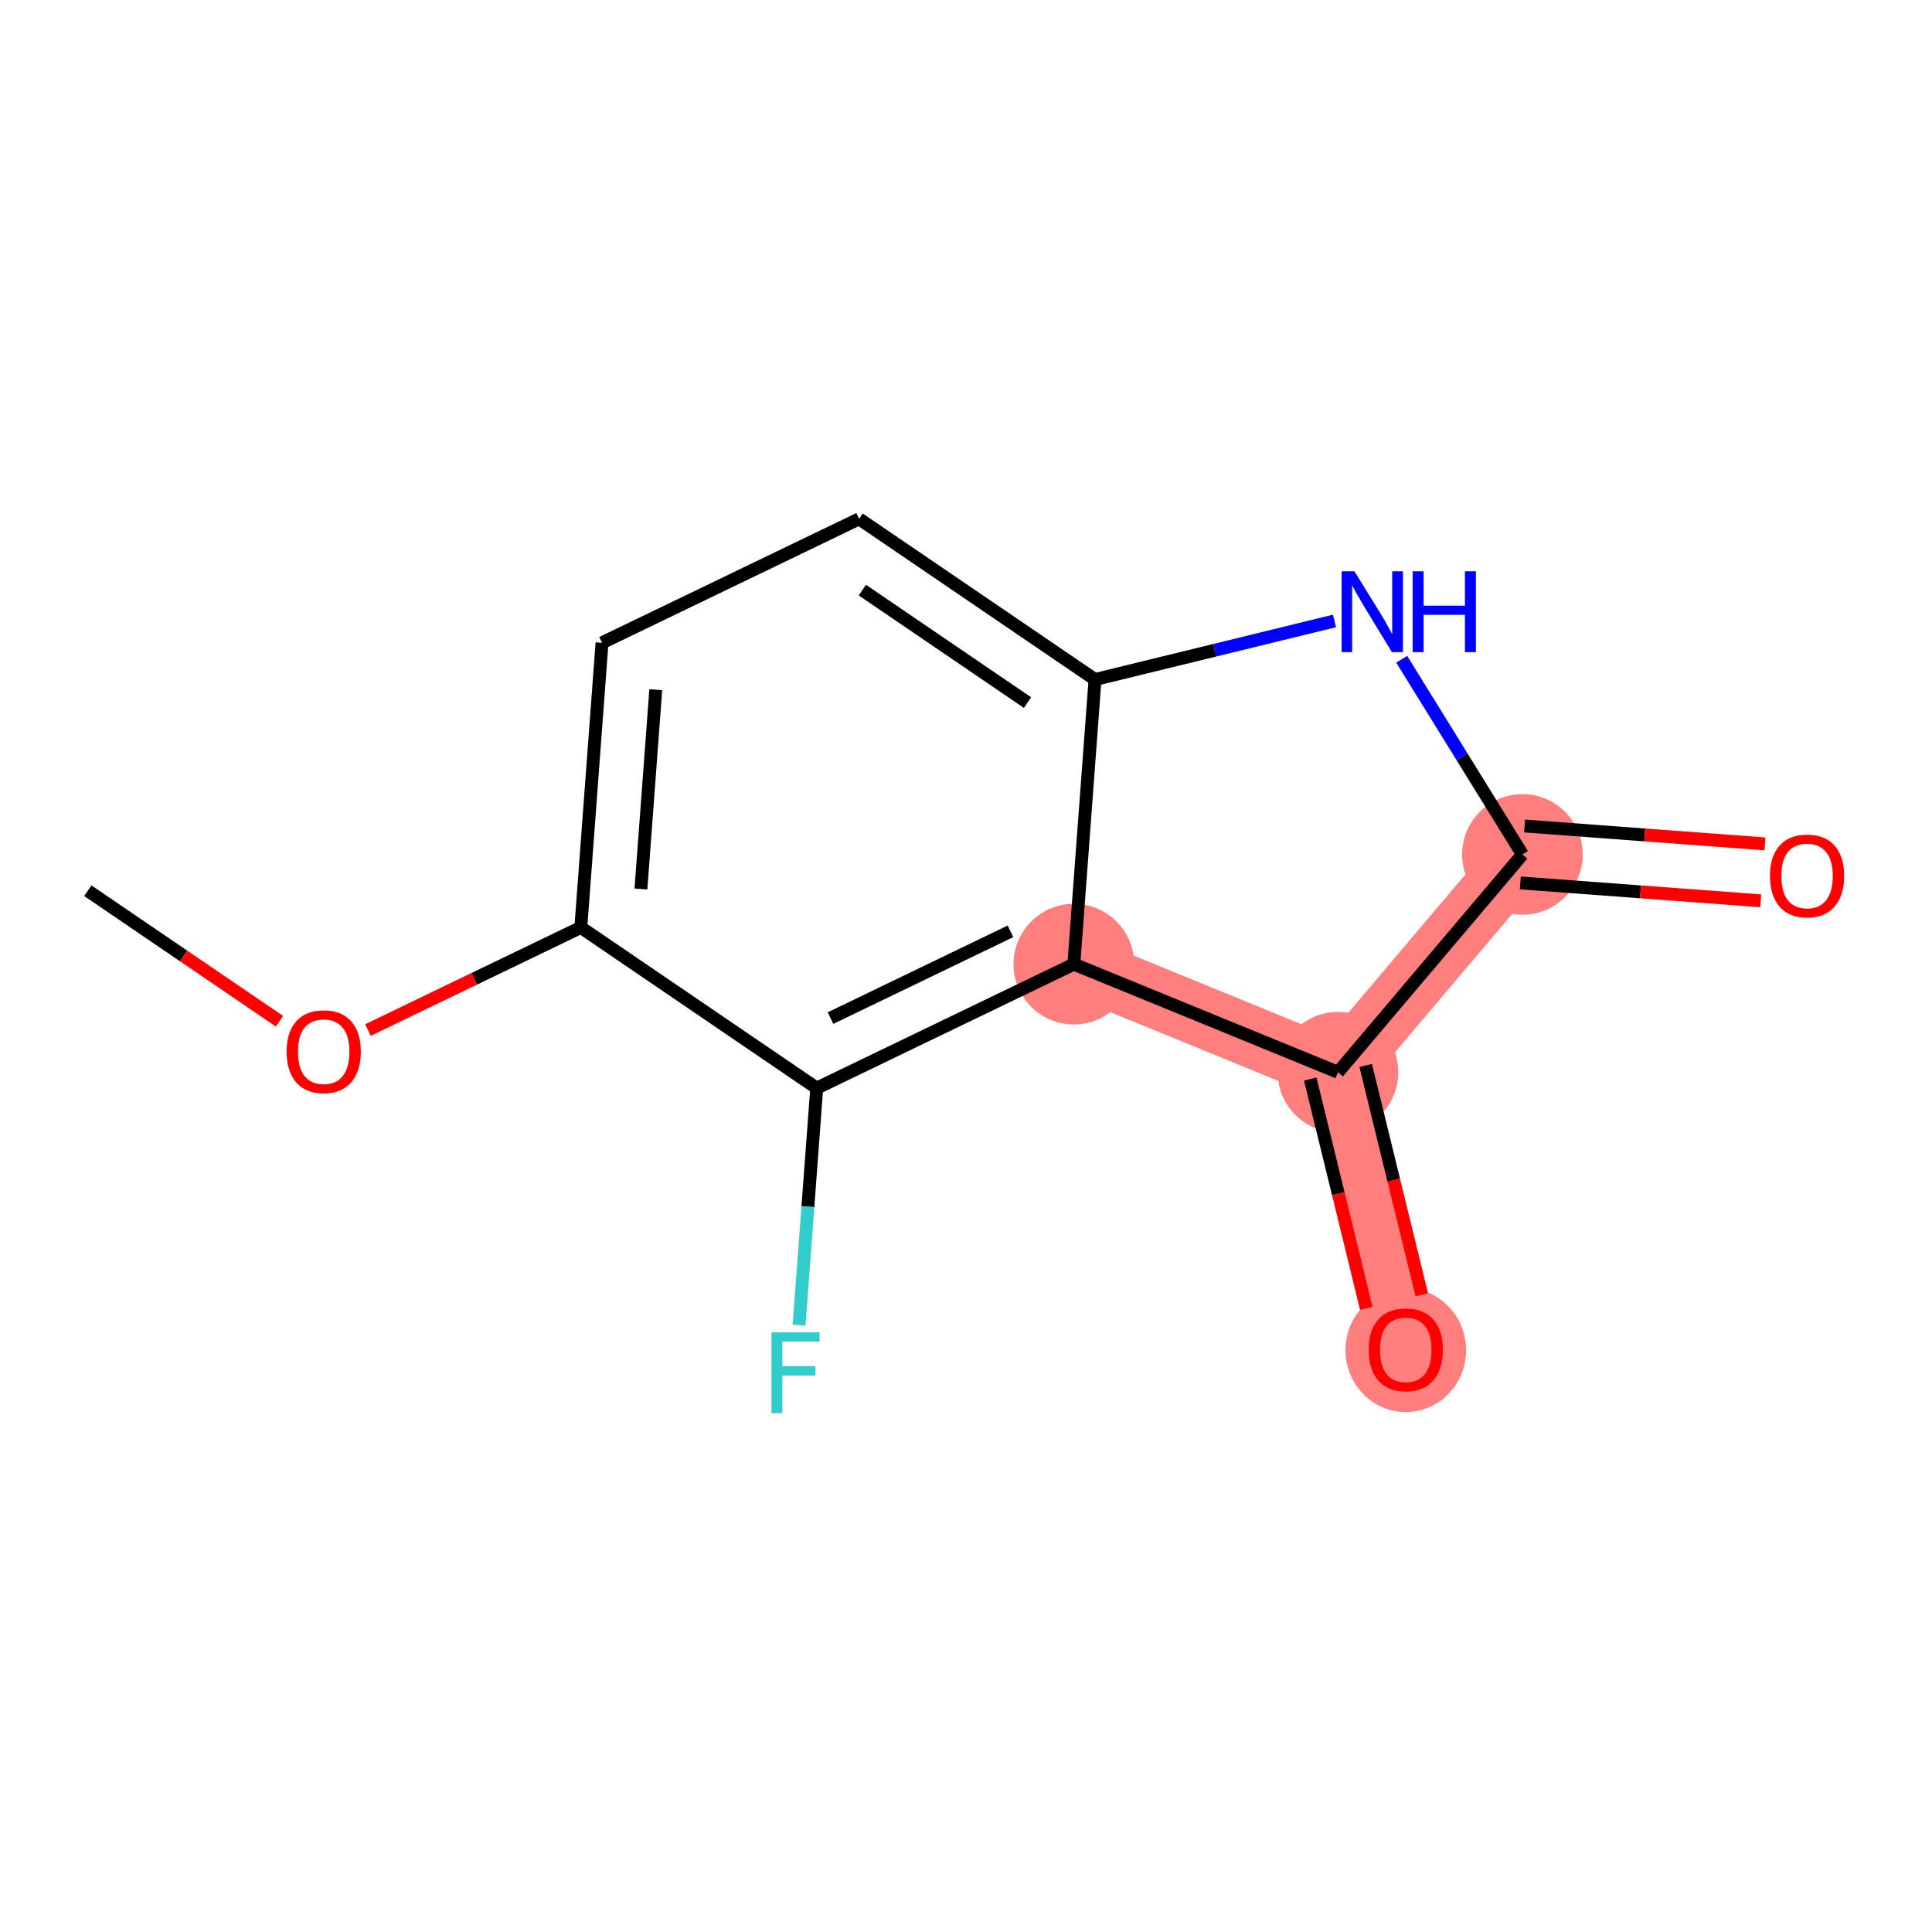 <?xml version='1.0' encoding='iso-8859-1'?>
<svg version='1.1' baseProfile='full'
              xmlns='http://www.w3.org/2000/svg'
                      xmlns:rdkit='http://www.rdkit.org/xml'
                      xmlns:xlink='http://www.w3.org/1999/xlink'
                  xml:space='preserve'
width='300px' height='300px' viewBox='0 0 300 300'>
<!-- END OF HEADER -->
<rect style='opacity:1.0;fill:#FFFFFF;stroke:none' width='300' height='300' x='0' y='0'> </rect>
<rect style='opacity:1.0;fill:#FFFFFF;stroke:none' width='300' height='300' x='0' y='0'> </rect>
<path d='M 166.744,149.713 L 207.761,166.502' style='fill:none;fill-rule:evenodd;stroke:#FF7F7F;stroke-width:9.5px;stroke-linecap:butt;stroke-linejoin:miter;stroke-opacity:1' />
<path d='M 207.761,166.502 L 218.289,209.554' style='fill:none;fill-rule:evenodd;stroke:#FF7F7F;stroke-width:9.5px;stroke-linecap:butt;stroke-linejoin:miter;stroke-opacity:1' />
<path d='M 207.761,166.502 L 236.404,132.68' style='fill:none;fill-rule:evenodd;stroke:#FF7F7F;stroke-width:9.5px;stroke-linecap:butt;stroke-linejoin:miter;stroke-opacity:1' />
<ellipse cx='166.744' cy='149.713' rx='8.864' ry='8.864'  style='fill:#FF7F7F;fill-rule:evenodd;stroke:#FF7F7F;stroke-width:1.0px;stroke-linecap:butt;stroke-linejoin:miter;stroke-opacity:1' />
<ellipse cx='207.761' cy='166.502' rx='8.864' ry='8.864'  style='fill:#FF7F7F;fill-rule:evenodd;stroke:#FF7F7F;stroke-width:1.0px;stroke-linecap:butt;stroke-linejoin:miter;stroke-opacity:1' />
<ellipse cx='218.289' cy='209.652' rx='8.864' ry='9.114'  style='fill:#FF7F7F;fill-rule:evenodd;stroke:#FF7F7F;stroke-width:1.0px;stroke-linecap:butt;stroke-linejoin:miter;stroke-opacity:1' />
<ellipse cx='236.404' cy='132.68' rx='8.864' ry='8.864'  style='fill:#FF7F7F;fill-rule:evenodd;stroke:#FF7F7F;stroke-width:1.0px;stroke-linecap:butt;stroke-linejoin:miter;stroke-opacity:1' />
<path class='bond-0 atom-0 atom-1' d='M 13.636,138.309 L 28.517,148.445' style='fill:none;fill-rule:evenodd;stroke:#000000;stroke-width:2.0px;stroke-linecap:butt;stroke-linejoin:miter;stroke-opacity:1' />
<path class='bond-0 atom-0 atom-1' d='M 28.517,148.445 L 43.398,158.58' style='fill:none;fill-rule:evenodd;stroke:#FF0000;stroke-width:2.0px;stroke-linecap:butt;stroke-linejoin:miter;stroke-opacity:1' />
<path class='bond-1 atom-1 atom-2' d='M 57.137,159.947 L 73.663,151.979' style='fill:none;fill-rule:evenodd;stroke:#FF0000;stroke-width:2.0px;stroke-linecap:butt;stroke-linejoin:miter;stroke-opacity:1' />
<path class='bond-1 atom-1 atom-2' d='M 73.663,151.979 L 90.19,144.011' style='fill:none;fill-rule:evenodd;stroke:#000000;stroke-width:2.0px;stroke-linecap:butt;stroke-linejoin:miter;stroke-opacity:1' />
<path class='bond-2 atom-2 atom-3' d='M 90.19,144.011 L 93.482,99.813' style='fill:none;fill-rule:evenodd;stroke:#000000;stroke-width:2.0px;stroke-linecap:butt;stroke-linejoin:miter;stroke-opacity:1' />
<path class='bond-2 atom-2 atom-3' d='M 99.523,138.04 L 101.828,107.101' style='fill:none;fill-rule:evenodd;stroke:#000000;stroke-width:2.0px;stroke-linecap:butt;stroke-linejoin:miter;stroke-opacity:1' />
<path class='bond-13 atom-7 atom-2' d='M 126.821,168.961 L 90.19,144.011' style='fill:none;fill-rule:evenodd;stroke:#000000;stroke-width:2.0px;stroke-linecap:butt;stroke-linejoin:miter;stroke-opacity:1' />
<path class='bond-3 atom-3 atom-4' d='M 93.482,99.813 L 133.405,80.565' style='fill:none;fill-rule:evenodd;stroke:#000000;stroke-width:2.0px;stroke-linecap:butt;stroke-linejoin:miter;stroke-opacity:1' />
<path class='bond-4 atom-4 atom-5' d='M 133.405,80.565 L 170.036,105.515' style='fill:none;fill-rule:evenodd;stroke:#000000;stroke-width:2.0px;stroke-linecap:butt;stroke-linejoin:miter;stroke-opacity:1' />
<path class='bond-4 atom-4 atom-5' d='M 133.909,91.633 L 159.551,109.098' style='fill:none;fill-rule:evenodd;stroke:#000000;stroke-width:2.0px;stroke-linecap:butt;stroke-linejoin:miter;stroke-opacity:1' />
<path class='bond-5 atom-5 atom-6' d='M 170.036,105.515 L 166.744,149.713' style='fill:none;fill-rule:evenodd;stroke:#000000;stroke-width:2.0px;stroke-linecap:butt;stroke-linejoin:miter;stroke-opacity:1' />
<path class='bond-14 atom-13 atom-5' d='M 207.22,96.422 L 188.628,100.969' style='fill:none;fill-rule:evenodd;stroke:#0000FF;stroke-width:2.0px;stroke-linecap:butt;stroke-linejoin:miter;stroke-opacity:1' />
<path class='bond-14 atom-13 atom-5' d='M 188.628,100.969 L 170.036,105.515' style='fill:none;fill-rule:evenodd;stroke:#000000;stroke-width:2.0px;stroke-linecap:butt;stroke-linejoin:miter;stroke-opacity:1' />
<path class='bond-6 atom-6 atom-7' d='M 166.744,149.713 L 126.821,168.961' style='fill:none;fill-rule:evenodd;stroke:#000000;stroke-width:2.0px;stroke-linecap:butt;stroke-linejoin:miter;stroke-opacity:1' />
<path class='bond-6 atom-6 atom-7' d='M 156.906,144.616 L 128.96,158.089' style='fill:none;fill-rule:evenodd;stroke:#000000;stroke-width:2.0px;stroke-linecap:butt;stroke-linejoin:miter;stroke-opacity:1' />
<path class='bond-8 atom-6 atom-9' d='M 166.744,149.713 L 207.761,166.502' style='fill:none;fill-rule:evenodd;stroke:#000000;stroke-width:2.0px;stroke-linecap:butt;stroke-linejoin:miter;stroke-opacity:1' />
<path class='bond-7 atom-7 atom-8' d='M 126.821,168.961 L 125.45,187.368' style='fill:none;fill-rule:evenodd;stroke:#000000;stroke-width:2.0px;stroke-linecap:butt;stroke-linejoin:miter;stroke-opacity:1' />
<path class='bond-7 atom-7 atom-8' d='M 125.45,187.368 L 124.079,205.776' style='fill:none;fill-rule:evenodd;stroke:#33CCCC;stroke-width:2.0px;stroke-linecap:butt;stroke-linejoin:miter;stroke-opacity:1' />
<path class='bond-9 atom-9 atom-10' d='M 203.456,167.555 L 207.808,185.353' style='fill:none;fill-rule:evenodd;stroke:#000000;stroke-width:2.0px;stroke-linecap:butt;stroke-linejoin:miter;stroke-opacity:1' />
<path class='bond-9 atom-9 atom-10' d='M 207.808,185.353 L 212.161,203.152' style='fill:none;fill-rule:evenodd;stroke:#FF0000;stroke-width:2.0px;stroke-linecap:butt;stroke-linejoin:miter;stroke-opacity:1' />
<path class='bond-9 atom-9 atom-10' d='M 212.067,165.449 L 216.419,183.248' style='fill:none;fill-rule:evenodd;stroke:#000000;stroke-width:2.0px;stroke-linecap:butt;stroke-linejoin:miter;stroke-opacity:1' />
<path class='bond-9 atom-9 atom-10' d='M 216.419,183.248 L 220.771,201.047' style='fill:none;fill-rule:evenodd;stroke:#FF0000;stroke-width:2.0px;stroke-linecap:butt;stroke-linejoin:miter;stroke-opacity:1' />
<path class='bond-10 atom-9 atom-11' d='M 207.761,166.502 L 236.404,132.68' style='fill:none;fill-rule:evenodd;stroke:#000000;stroke-width:2.0px;stroke-linecap:butt;stroke-linejoin:miter;stroke-opacity:1' />
<path class='bond-11 atom-11 atom-12' d='M 236.075,137.099 L 254.739,138.49' style='fill:none;fill-rule:evenodd;stroke:#000000;stroke-width:2.0px;stroke-linecap:butt;stroke-linejoin:miter;stroke-opacity:1' />
<path class='bond-11 atom-11 atom-12' d='M 254.739,138.49 L 273.403,139.88' style='fill:none;fill-rule:evenodd;stroke:#FF0000;stroke-width:2.0px;stroke-linecap:butt;stroke-linejoin:miter;stroke-opacity:1' />
<path class='bond-11 atom-11 atom-12' d='M 236.733,128.26 L 255.397,129.65' style='fill:none;fill-rule:evenodd;stroke:#000000;stroke-width:2.0px;stroke-linecap:butt;stroke-linejoin:miter;stroke-opacity:1' />
<path class='bond-11 atom-11 atom-12' d='M 255.397,129.65 L 274.061,131.04' style='fill:none;fill-rule:evenodd;stroke:#FF0000;stroke-width:2.0px;stroke-linecap:butt;stroke-linejoin:miter;stroke-opacity:1' />
<path class='bond-12 atom-11 atom-13' d='M 236.404,132.68 L 227.03,117.525' style='fill:none;fill-rule:evenodd;stroke:#000000;stroke-width:2.0px;stroke-linecap:butt;stroke-linejoin:miter;stroke-opacity:1' />
<path class='bond-12 atom-11 atom-13' d='M 227.03,117.525 L 217.655,102.371' style='fill:none;fill-rule:evenodd;stroke:#0000FF;stroke-width:2.0px;stroke-linecap:butt;stroke-linejoin:miter;stroke-opacity:1' />
<path  class='atom-1' d='M 44.505 163.295
Q 44.505 160.281, 45.995 158.597
Q 47.484 156.913, 50.267 156.913
Q 53.05 156.913, 54.54 158.597
Q 56.029 160.281, 56.029 163.295
Q 56.029 166.344, 54.522 168.082
Q 53.015 169.801, 50.267 169.801
Q 47.502 169.801, 45.995 168.082
Q 44.505 166.362, 44.505 163.295
M 50.267 168.383
Q 52.182 168.383, 53.21 167.106
Q 54.256 165.812, 54.256 163.295
Q 54.256 160.831, 53.21 159.59
Q 52.182 158.331, 50.267 158.331
Q 48.353 158.331, 47.307 159.572
Q 46.278 160.813, 46.278 163.295
Q 46.278 165.83, 47.307 167.106
Q 48.353 168.383, 50.267 168.383
' fill='#FF0000'/>
<path  class='atom-8' d='M 119.797 206.884
L 127.261 206.884
L 127.261 208.32
L 121.481 208.32
L 121.481 212.131
L 126.622 212.131
L 126.622 213.585
L 121.481 213.585
L 121.481 219.435
L 119.797 219.435
L 119.797 206.884
' fill='#33CCCC'/>
<path  class='atom-10' d='M 212.527 209.59
Q 212.527 206.576, 214.016 204.892
Q 215.505 203.207, 218.289 203.207
Q 221.072 203.207, 222.561 204.892
Q 224.05 206.576, 224.05 209.59
Q 224.05 212.639, 222.543 214.376
Q 221.036 216.096, 218.289 216.096
Q 215.523 216.096, 214.016 214.376
Q 212.527 212.657, 212.527 209.59
M 218.289 214.678
Q 220.203 214.678, 221.231 213.401
Q 222.277 212.107, 222.277 209.59
Q 222.277 207.125, 221.231 205.884
Q 220.203 204.626, 218.289 204.626
Q 216.374 204.626, 215.328 205.867
Q 214.3 207.108, 214.3 209.59
Q 214.3 212.125, 215.328 213.401
Q 216.374 214.678, 218.289 214.678
' fill='#FF0000'/>
<path  class='atom-12' d='M 274.84 136.007
Q 274.84 132.993, 276.329 131.309
Q 277.819 129.625, 280.602 129.625
Q 283.385 129.625, 284.874 131.309
Q 286.364 132.993, 286.364 136.007
Q 286.364 139.056, 284.857 140.794
Q 283.35 142.513, 280.602 142.513
Q 277.836 142.513, 276.329 140.794
Q 274.84 139.074, 274.84 136.007
M 280.602 141.095
Q 282.517 141.095, 283.545 139.819
Q 284.591 138.524, 284.591 136.007
Q 284.591 133.543, 283.545 132.302
Q 282.517 131.043, 280.602 131.043
Q 278.687 131.043, 277.641 132.284
Q 276.613 133.525, 276.613 136.007
Q 276.613 138.542, 277.641 139.819
Q 278.687 141.095, 280.602 141.095
' fill='#FF0000'/>
<path  class='atom-13' d='M 210.313 88.712
L 214.426 95.36
Q 214.834 96.016, 215.49 97.204
Q 216.146 98.391, 216.181 98.462
L 216.181 88.712
L 217.848 88.712
L 217.848 101.263
L 216.128 101.263
L 211.714 93.995
Q 211.2 93.144, 210.65 92.169
Q 210.118 91.194, 209.959 90.892
L 209.959 101.263
L 208.328 101.263
L 208.328 88.712
L 210.313 88.712
' fill='#0000FF'/>
<path  class='atom-13' d='M 219.355 88.712
L 221.057 88.712
L 221.057 94.048
L 227.474 94.048
L 227.474 88.712
L 229.176 88.712
L 229.176 101.263
L 227.474 101.263
L 227.474 95.466
L 221.057 95.466
L 221.057 101.263
L 219.355 101.263
L 219.355 88.712
' fill='#0000FF'/>
</svg>
